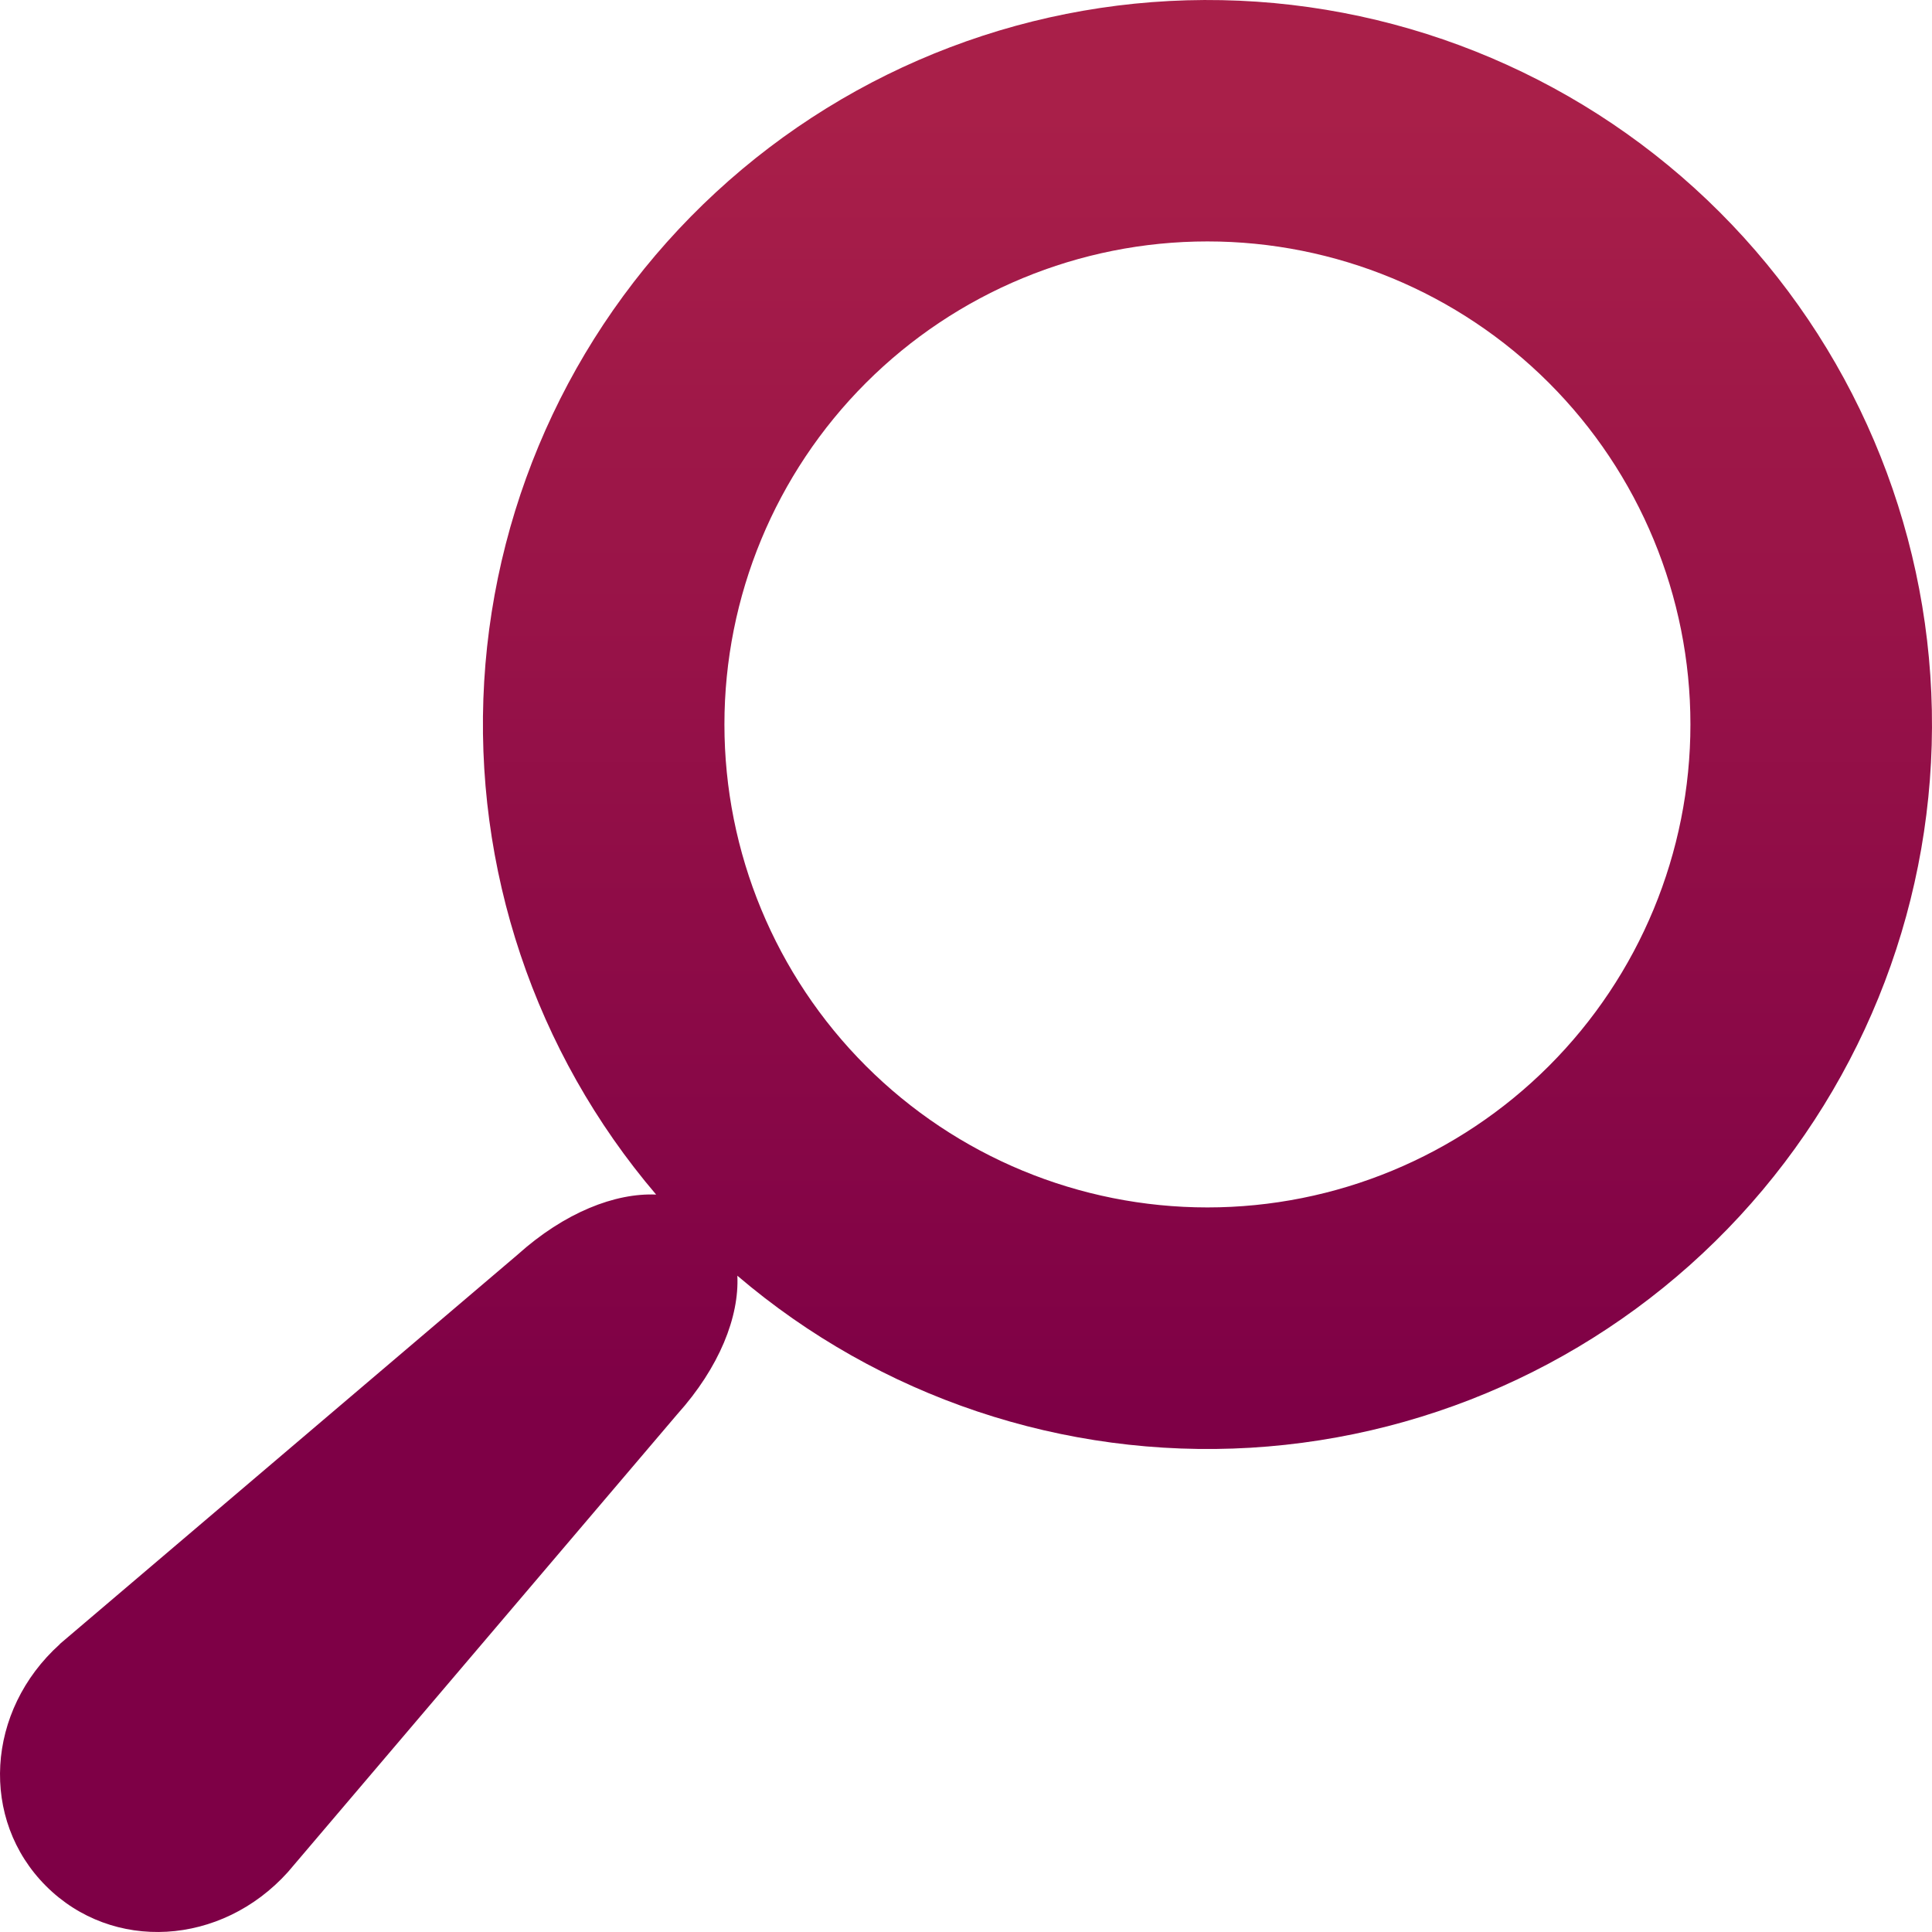 <?xml version="1.0" encoding="UTF-8"?> <svg xmlns="http://www.w3.org/2000/svg" width="26" height="26" viewBox="0 0 26 26" fill="none"><path d="M0.804 22.125L6.963 16.887C7.6 16.314 8.281 16.052 8.83 16.076C7.196 14.16 6.367 11.685 6.516 9.171C6.666 6.656 7.783 4.297 9.634 2.588C11.484 0.879 13.924 -0.048 16.443 0.002C18.961 0.052 21.363 1.075 23.144 2.856C24.925 4.637 25.948 7.038 25.998 9.557C26.048 12.075 25.121 14.515 23.412 16.366C21.703 18.216 19.344 19.333 16.829 19.483C14.314 19.632 11.839 18.803 9.923 17.168C9.949 17.718 9.685 18.398 9.112 19.035L3.874 25.194C2.977 26.19 1.513 26.275 0.619 25.381C-0.275 24.487 -0.19 23.022 0.806 22.126L0.804 22.125ZM16.249 16.249C17.973 16.249 19.626 15.564 20.845 14.345C22.064 13.126 22.749 11.473 22.749 9.749C22.749 8.025 22.064 6.372 20.845 5.153C19.626 3.934 17.973 3.249 16.249 3.249C14.525 3.249 12.872 3.934 11.653 5.153C10.434 6.372 9.749 8.025 9.749 9.749C9.749 11.473 10.434 13.126 11.653 14.345C12.872 15.564 14.525 16.249 16.249 16.249Z" fill="url(#paint0_linear_29_11)"></path><defs><linearGradient id="paint0_linear_29_11" x1="13.606" y1="1.5" x2="13.606" y2="19" gradientUnits="userSpaceOnUse"><stop stop-color="#A91F49"></stop><stop offset="1" stop-color="#7E0046"></stop></linearGradient></defs></svg> 